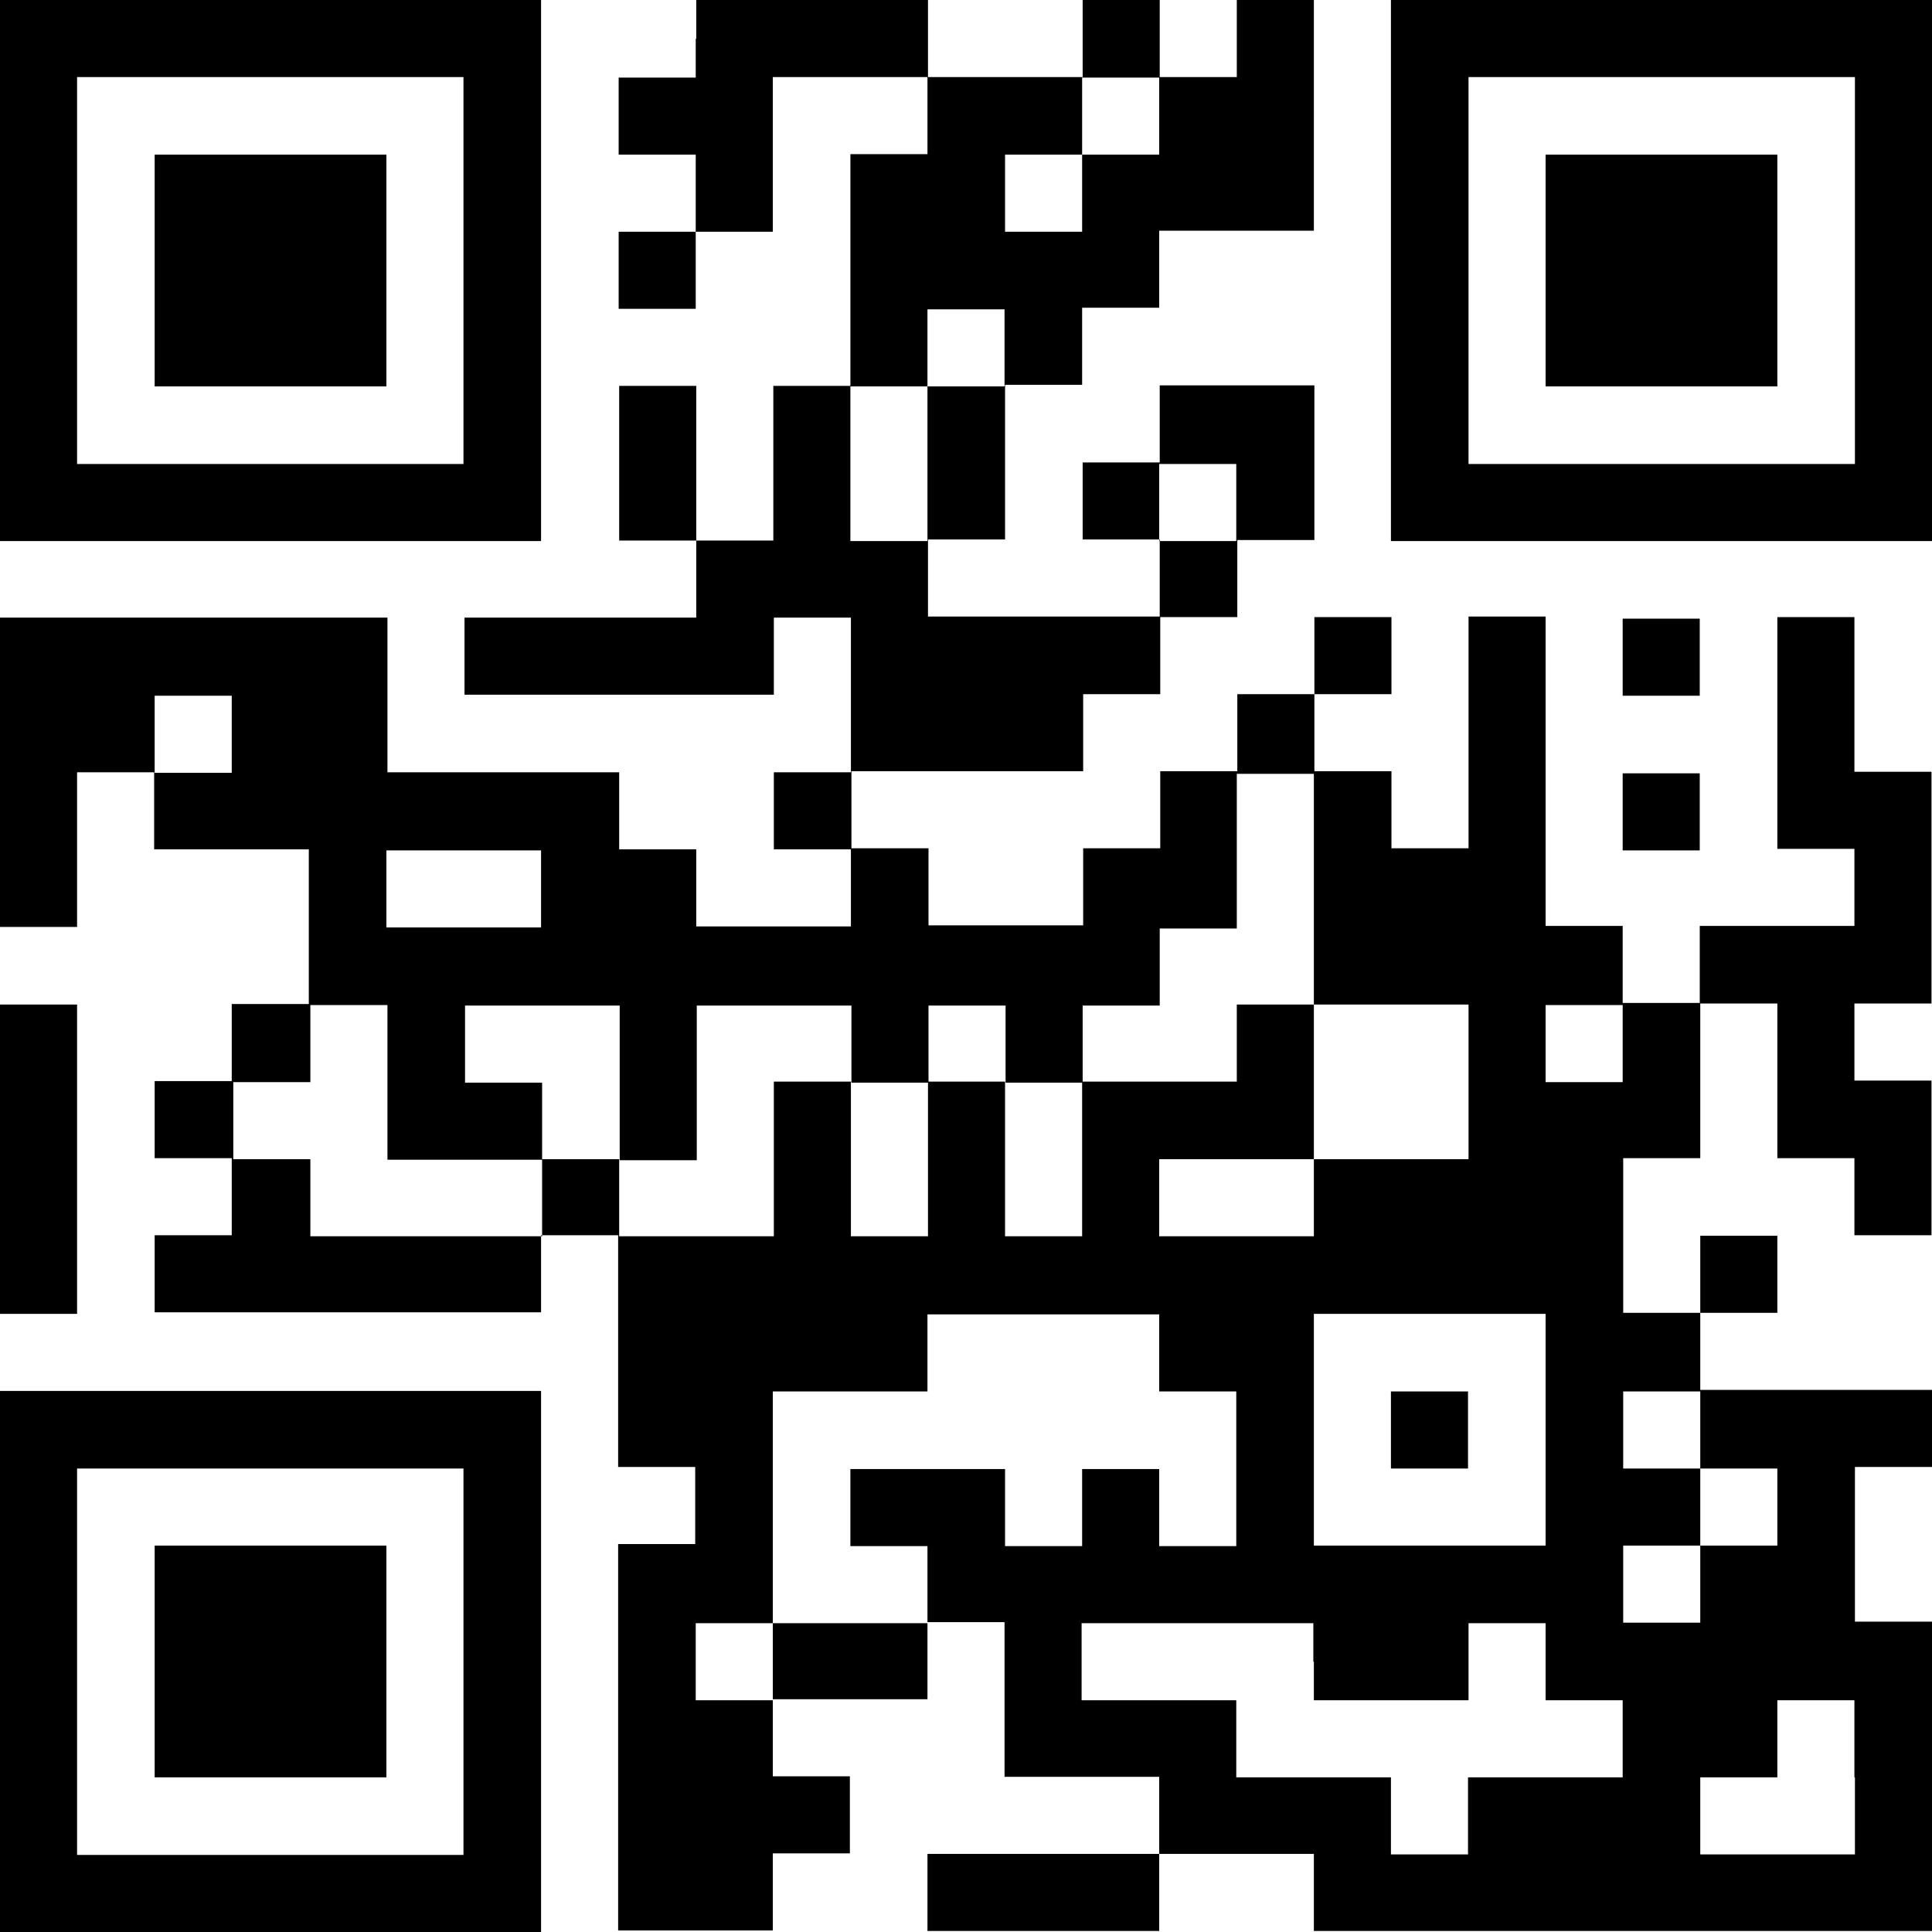 <?xml version="1.0" encoding="UTF-8"?>
<svg id="_レイヤー_2" data-name="レイヤー 2" xmlns="http://www.w3.org/2000/svg" viewBox="0 0 36.85 36.85">
  <g id="_文字など" data-name="文字など">
    <g>
      <path d="M0,5.16v5.16h10.32V0H0v5.16ZM8.84,5.16v3.69H1.47V1.47h7.37v3.69Z"/>
      <path d="M2.95,5.16v2.21h4.42V2.95H2.95v2.21Z"/>
      <path d="M13.27.74v.74h-1.47v1.47h1.47v1.47h-1.47v1.47h1.47v-1.47h1.47V1.47h2.95v1.47h-1.47v4.42h-1.47v2.95h-1.47v-2.95h-1.47v2.95h1.47v1.47h-4.42v1.47h5.9v-1.47h1.47v2.95h-1.47v1.47h1.47v1.47h-2.95v-1.47h-1.47v-1.47h-4.42v-2.95H0v5.9h1.47v-2.95h1.47v1.47h2.95v2.95h-1.47v1.47h-1.47v1.47h1.47v1.47h-1.47v1.47h7.37v-1.47h1.47v4.42h1.47v1.47h-1.47v7.37h2.95v-1.47h1.47v-1.47h-1.47v-1.47h2.95v-1.47h1.47v2.95h2.95v1.47h-4.42v1.47h4.42v-1.47h2.95v1.47h11.79v-5.9h-1.47v-2.95h1.47v-1.47h-4.42v-1.47h1.47v-1.47h-1.47v1.47h-1.47v-2.95h1.47v-2.95h1.47v2.95h1.47v1.47h1.47v-2.95h-1.47v-1.47h1.47v-4.42h-1.47v-2.95h-1.47v4.42h1.47v1.47h-2.95v1.47h-1.47v-1.47h-1.47v-5.9h-1.47v4.42h-1.47v-1.47h-1.47v-1.47h1.47v-1.47h-1.47v1.47h-1.47v1.47h-1.47v1.47h-1.47v1.47h-2.95v-1.47h-1.47v-1.47h4.42v-1.47h1.47v-1.47h1.47v-1.47h1.47v-2.95h-2.95v1.47h-1.47v1.47h1.47v1.47h-4.42v-1.47h1.47v-2.95h1.47v-1.47h1.47v-1.47h2.95V0h-1.47v1.47h-1.47V0h-1.47v1.47h-2.95V0h-4.42v.74ZM22.11,2.21v.74h-1.47v1.47h-1.47v-1.47h1.47v-1.47h1.47v.74ZM19.16,6.63v.74h-1.47v2.95h-1.47v-2.95h1.47v-1.47h1.47v.74ZM23.58,9.58v.74h-1.47v-1.47h1.47v.74ZM4.42,14v.74h-1.47v-1.47h1.47v.74ZM25.06,16.95v2.21h2.95v2.95h-2.95v1.47h-2.95v-1.47h2.95v-2.95h-1.47v1.47h-2.95v2.95h-1.47v-2.95h-1.47v2.95h-1.47v-2.95h-1.47v2.95h-2.95v-1.47h-1.47v1.47h-4.42v-1.47h-1.47v-1.47h1.47v-1.47h1.47v2.95h2.95v-1.47h-1.47v-1.47h2.95v2.95h1.47v-2.95h2.95v1.47h1.47v-1.47h1.47v1.47h1.47v-1.47h1.47v-1.47h1.47v-2.95h1.47v2.21ZM10.32,16.95v.74h-2.95v-1.47h2.95v.74ZM30.95,19.9v.74h-1.47v-1.47h1.47v.74ZM22.11,25.8v.74h1.47v2.95h-1.47v-1.47h-1.47v1.47h-1.47v-1.47h-2.95v1.47h1.47v1.47h-2.95v1.47h-1.47v-1.47h1.47v-4.42h2.95v-1.47h4.42v.74ZM29.48,27.27v2.21h-4.42v-4.42h4.42v2.21ZM32.43,27.27v.74h1.47v1.47h-1.47v1.47h-1.47v-1.47h1.47v-1.47h-1.47v-1.47h1.47v.74ZM25.06,31.69v.74h2.95v-1.47h1.47v1.47h1.47v1.47h-2.95v1.47h-1.47v-1.47h-2.95v-1.47h-2.95v-1.47h4.42v.74ZM35.38,33.9v1.47h-2.95v-1.47h1.47v-1.47h1.47v1.47Z"/>
      <path d="M26.53,27.27v.74h1.47v-1.47h-1.47v.74Z"/>
      <path d="M26.53,5.16v5.16h10.32V0h-10.32v5.16ZM35.38,5.16v3.69h-7.37V1.47h7.37v3.69Z"/>
      <path d="M29.48,5.16v2.21h4.42V2.95h-4.42v2.21Z"/>
      <path d="M30.95,12.53v.74h1.47v-1.47h-1.47v.74Z"/>
      <path d="M30.95,15.48v.74h1.47v-1.47h-1.47v.74Z"/>
      <path d="M0,22.11v2.95h1.47v-5.9H0v2.95Z"/>
      <path d="M0,31.69v5.16h10.32v-10.32H0v5.16ZM8.84,31.69v3.69H1.47v-7.37h7.37v3.69Z"/>
      <path d="M2.95,31.69v2.21h4.42v-4.42H2.95v2.21Z"/>
    </g>
  </g>
</svg>